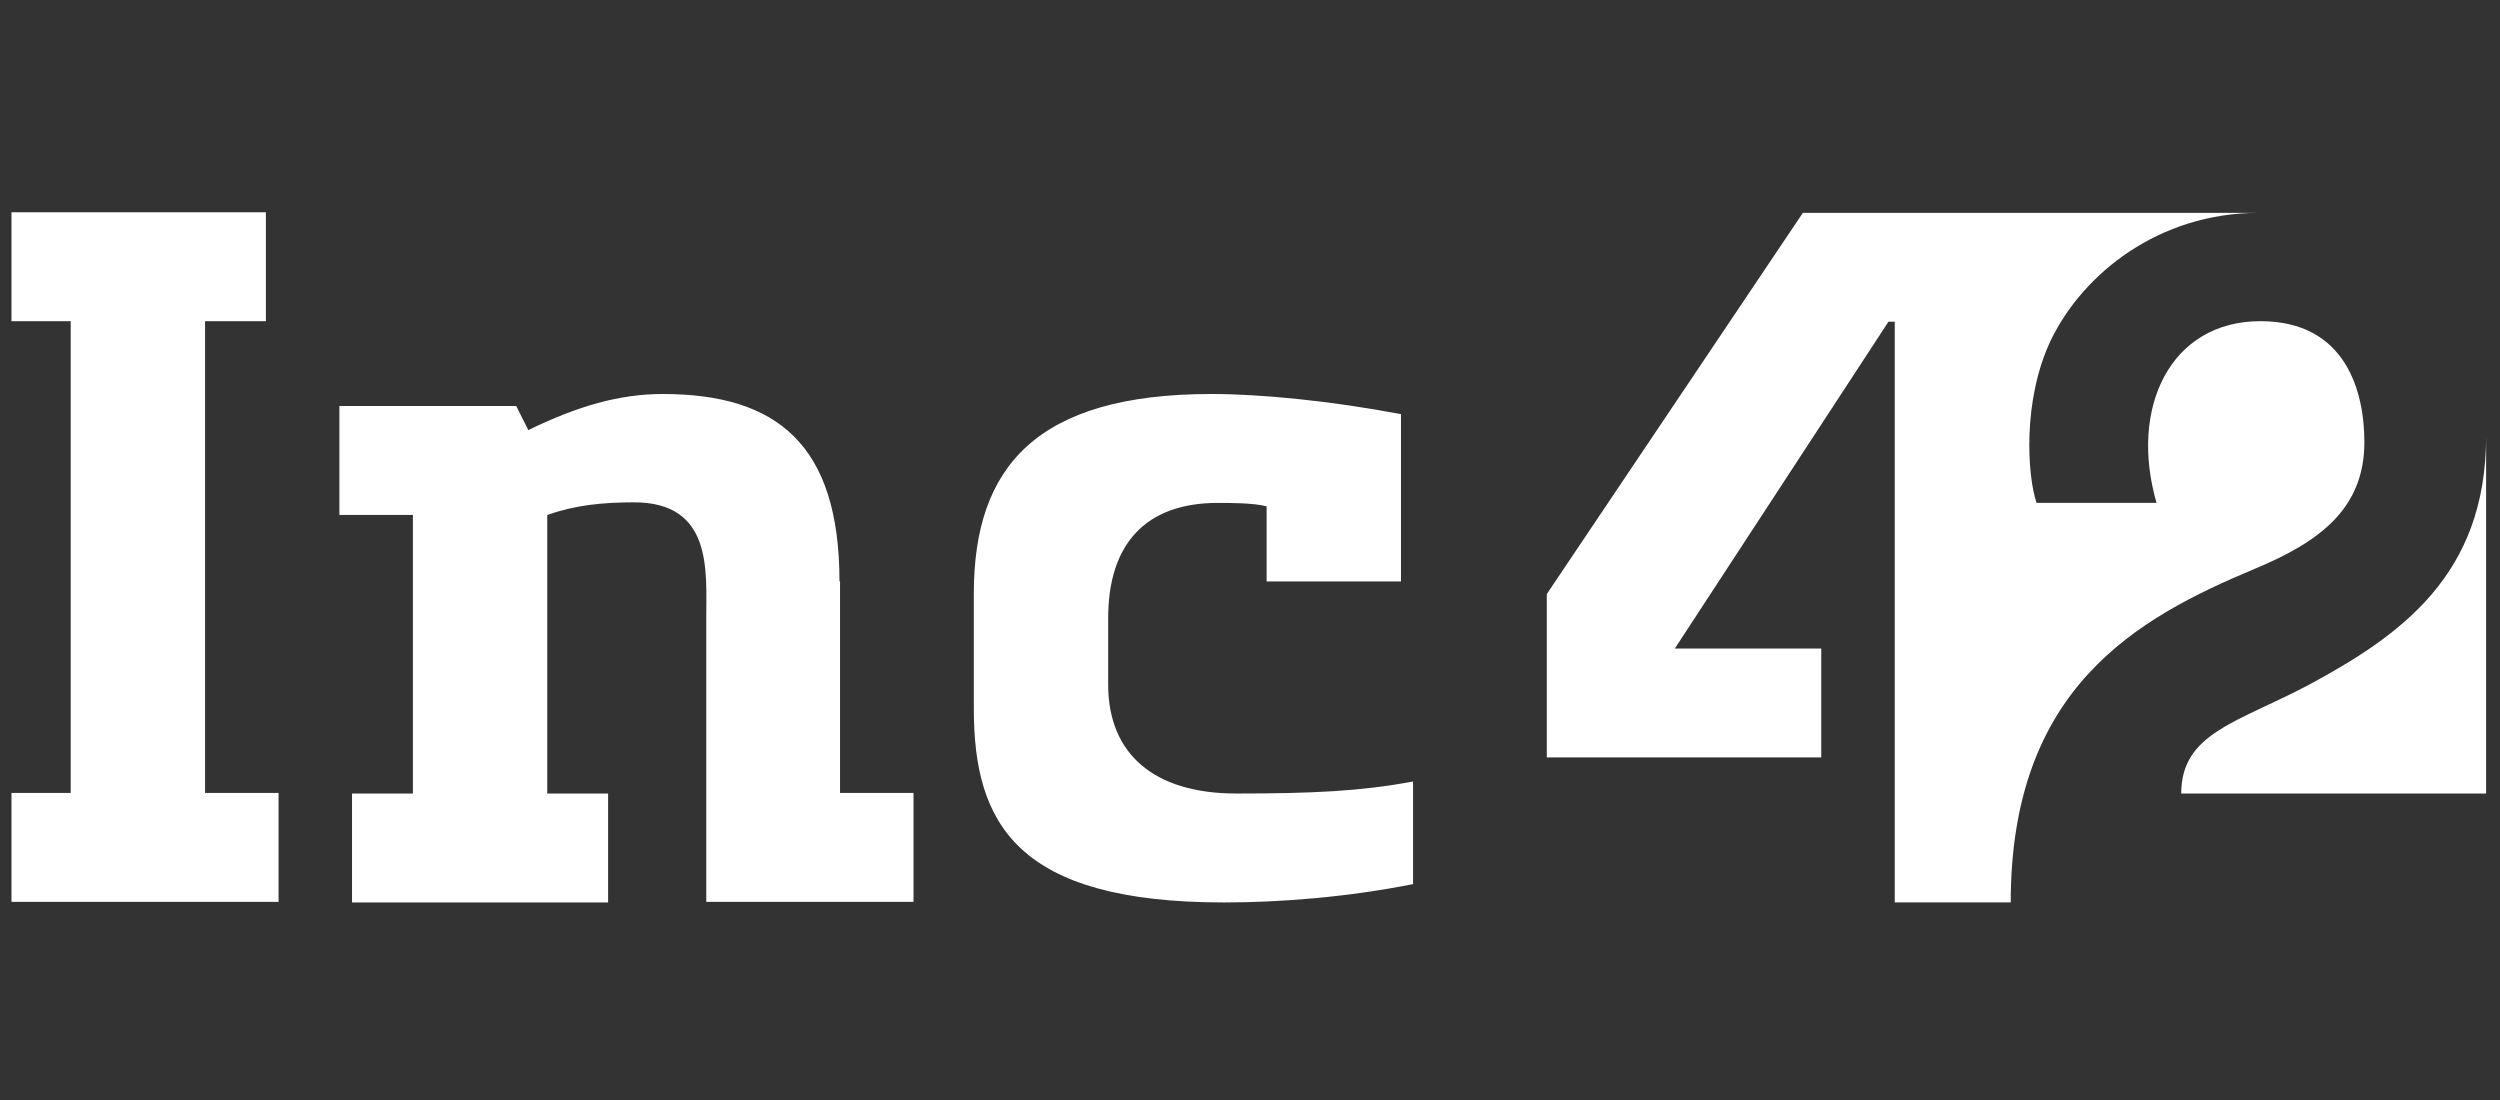 <svg width="100" height="44" viewBox="0 0 100 44" fill="none" xmlns="http://www.w3.org/2000/svg">
<rect x="0" y="0" width="100" height="44" fill="#333333" stroke="none"/>
<g clip-path="url(#clip0_3288_9253)">
<path fill-rule="evenodd" clip-rule="evenodd" d="M56.016 16.562C53.237 16.035 50.436 15.76 48.461 15.76C41.456 15.76 38.953 18.672 38.953 23.739V28.348C38.953 32.957 40.675 36.098 48.966 36.098C51.17 36.098 53.88 35.892 56.522 35.364V31.26C54.432 31.65 52.502 31.741 49.448 31.741C46.164 31.741 44.327 30.159 44.327 27.385V24.725C44.327 21.79 45.797 20.116 48.713 20.116C49.196 20.116 50.16 20.116 50.665 20.254V23.258H56.039V16.562H56.016ZM33.579 23.258C33.579 17.777 31.076 15.76 26.506 15.76C24.783 15.76 23.107 16.241 21.132 17.204L20.649 16.241H13.576V20.598H16.516V31.741H14.081V36.098H24.324V31.741H21.89V20.598C22.992 20.208 24.094 20.093 25.357 20.093C28.504 20.093 28.251 22.822 28.251 24.702V36.075H36.541V31.718H33.602V23.258H33.579ZM8.202 31.718H11.142V36.075H-0.111V31.718H2.828V12.848H0.394V8.491H10.636V12.848H8.202V31.718Z" fill="white"/>
<path fill-rule="evenodd" clip-rule="evenodd" d="M94.575 17.685C94.575 15.668 93.84 12.847 90.419 12.847C86.813 12.847 85.159 16.31 86.262 20.116H81.462C81.095 19.038 80.888 16.012 82.036 13.604C83.322 10.944 86.354 8.514 90.35 8.514H80.406H72.115L61.872 23.762V30.296H72.85V25.94H66.994L75.537 12.87H75.79V36.097H80.429C80.429 27.499 85.481 24.725 90.189 22.753C92.784 21.675 94.575 20.345 94.575 17.685ZM99.444 17.456V31.741H87.249C87.249 29.311 89.523 28.898 92.371 27.384C96.022 25.413 99.444 23.005 99.444 17.456Z" fill="white"/>
</g>
<defs>
<clipPath id="clip0_3288_9253">
<rect width="99" height="44" fill="white" transform="translate(0.459)"/>
</clipPath>
</defs>
</svg>
